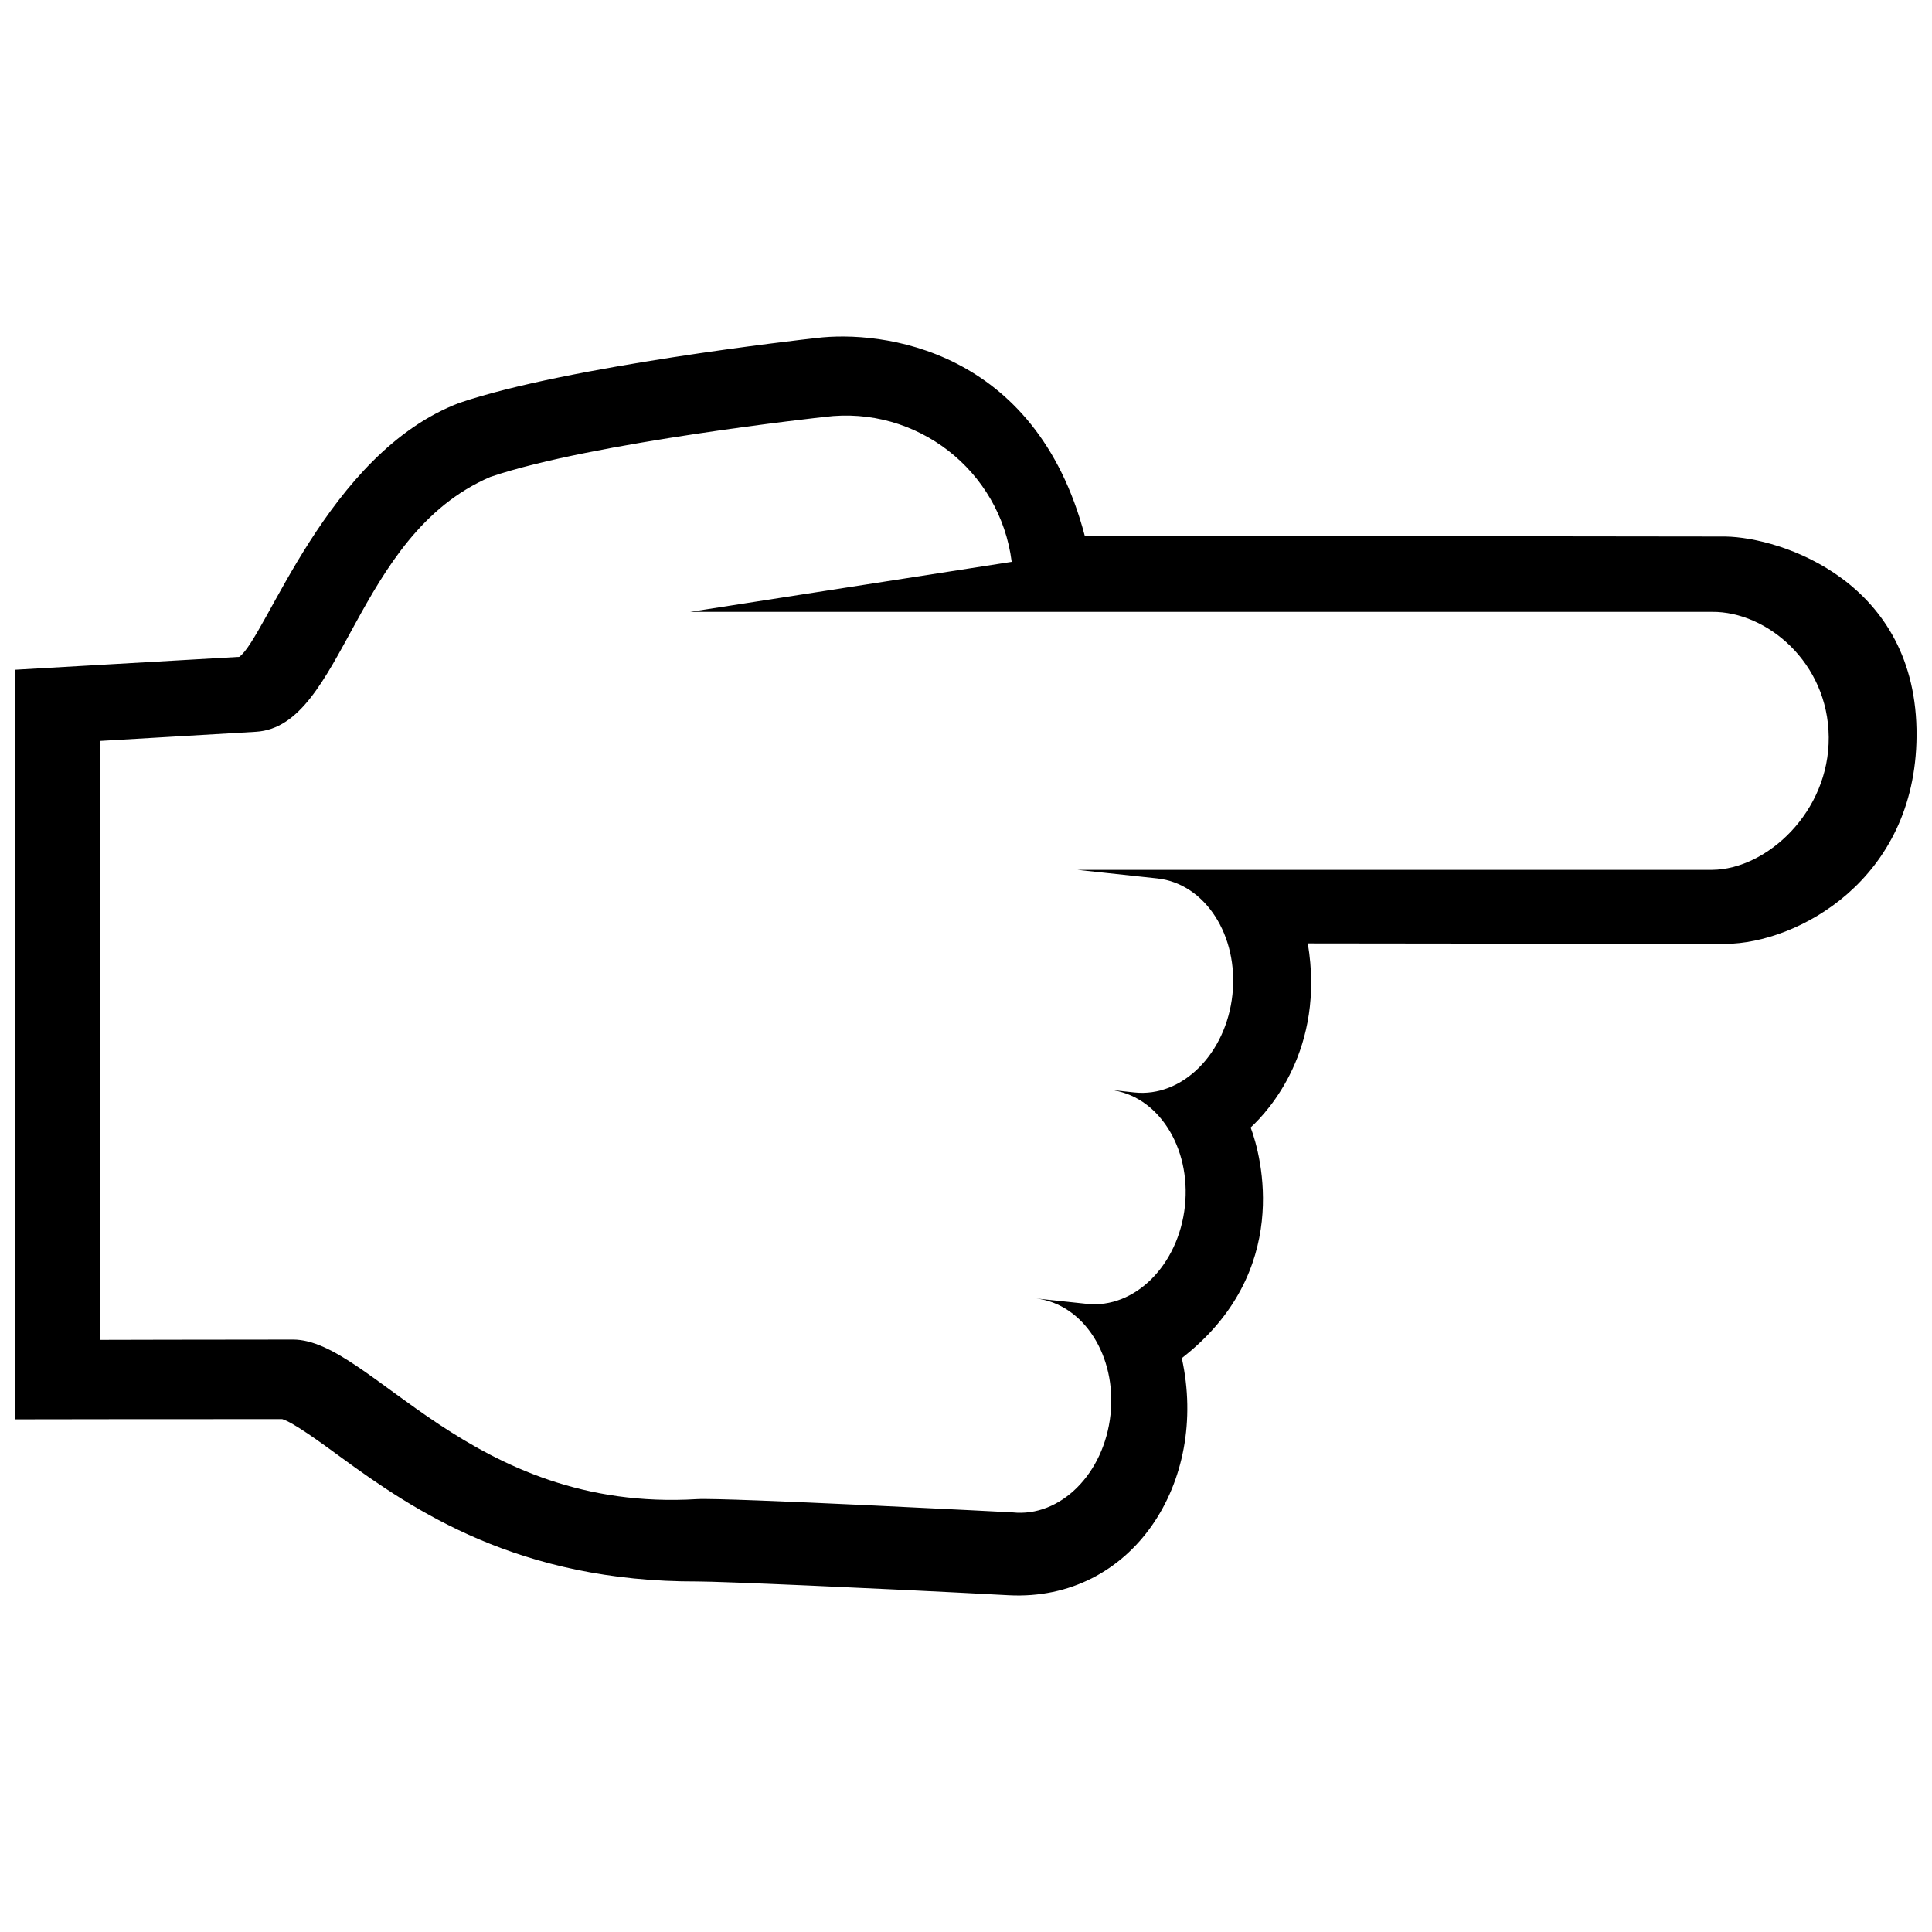 <?xml version="1.0" encoding="UTF-8"?>
<!-- Uploaded to: SVG Repo, www.svgrepo.com, Generator: SVG Repo Mixer Tools -->
<svg width="800px" height="800px" version="1.1" viewBox="144 144 512 512" xmlns="http://www.w3.org/2000/svg">
 <defs>
  <clipPath id="a">
   <path d="m148.09 233h503.81v334h-503.81z"/>
  </clipPath>
 </defs>
 <g clip-path="url(#a)">
  <path d="m462.17 512.96c-0.035 0.031-0.07 0.051 0 0zm0 0c0.07-0.051 0.035-0.02 0 0zm-4.973-9.031c-0.035 0.02-0.066 0.039 0-0.012 29.328-22.816 21.098-53.539 18.242-61.121 4.719-4.344 19.828-20.758 15.145-48.785l110.63 0.125 0.082 0.004 0.082-0.004c18.695-0.125 50.254-16.742 50.531-55.07 0.297-40.977-35.957-52.648-50.656-52.879l-169.78-0.203c-13.09-49.879-54.109-54.488-71.082-52.406-4.363 0.48-65.93 7.461-94.594 17.176-35.152 13.27-51.328 62.352-58.398 67.324l-59.309 3.41v198.65s49.984-0.082 70.695-0.055c2.891 0.84 10.359 6.297 15.336 9.941 19.492 14.258 47.359 33.246 94.855 33.082 5.414-0.02 45.969 1.707 82.332 3.648 32.75 1.707 53.137-29.945 45.883-62.828zm-44.879 40.863s-76.102-3.965-83.586-3.512c-60.125 3.652-86.387-42.281-107.06-42.281s-51.113 0.082-51.113 0.082v-158.73s17.961-1.059 41.25-2.422c23.293-1.367 25.977-52.09 62.172-67.551 27.016-9.191 88.586-15.891 88.586-15.891 24.285-3.078 46.465 14.117 49.543 38.406l-85.207 13.254h270.82c14.496-0.117 30.746 13.41 30.91 33.199 0.156 19.789-16.395 35.055-30.895 35.172h-168.26l21.215 2.273c12.676 1.359 21.59 15.16 19.914 30.816-1.684 15.66-13.316 27.262-25.988 25.902l-6.516-0.695c12.676 1.359 21.59 15.156 19.914 30.816-1.684 15.66-13.316 27.258-25.988 25.906 0 0-13.391-1.438-13.402-1.426 12.543 1.512 21.332 15.219 19.668 30.781-1.668 15.664-13.305 27.258-25.98 25.902z"/>
 </g>
</svg>